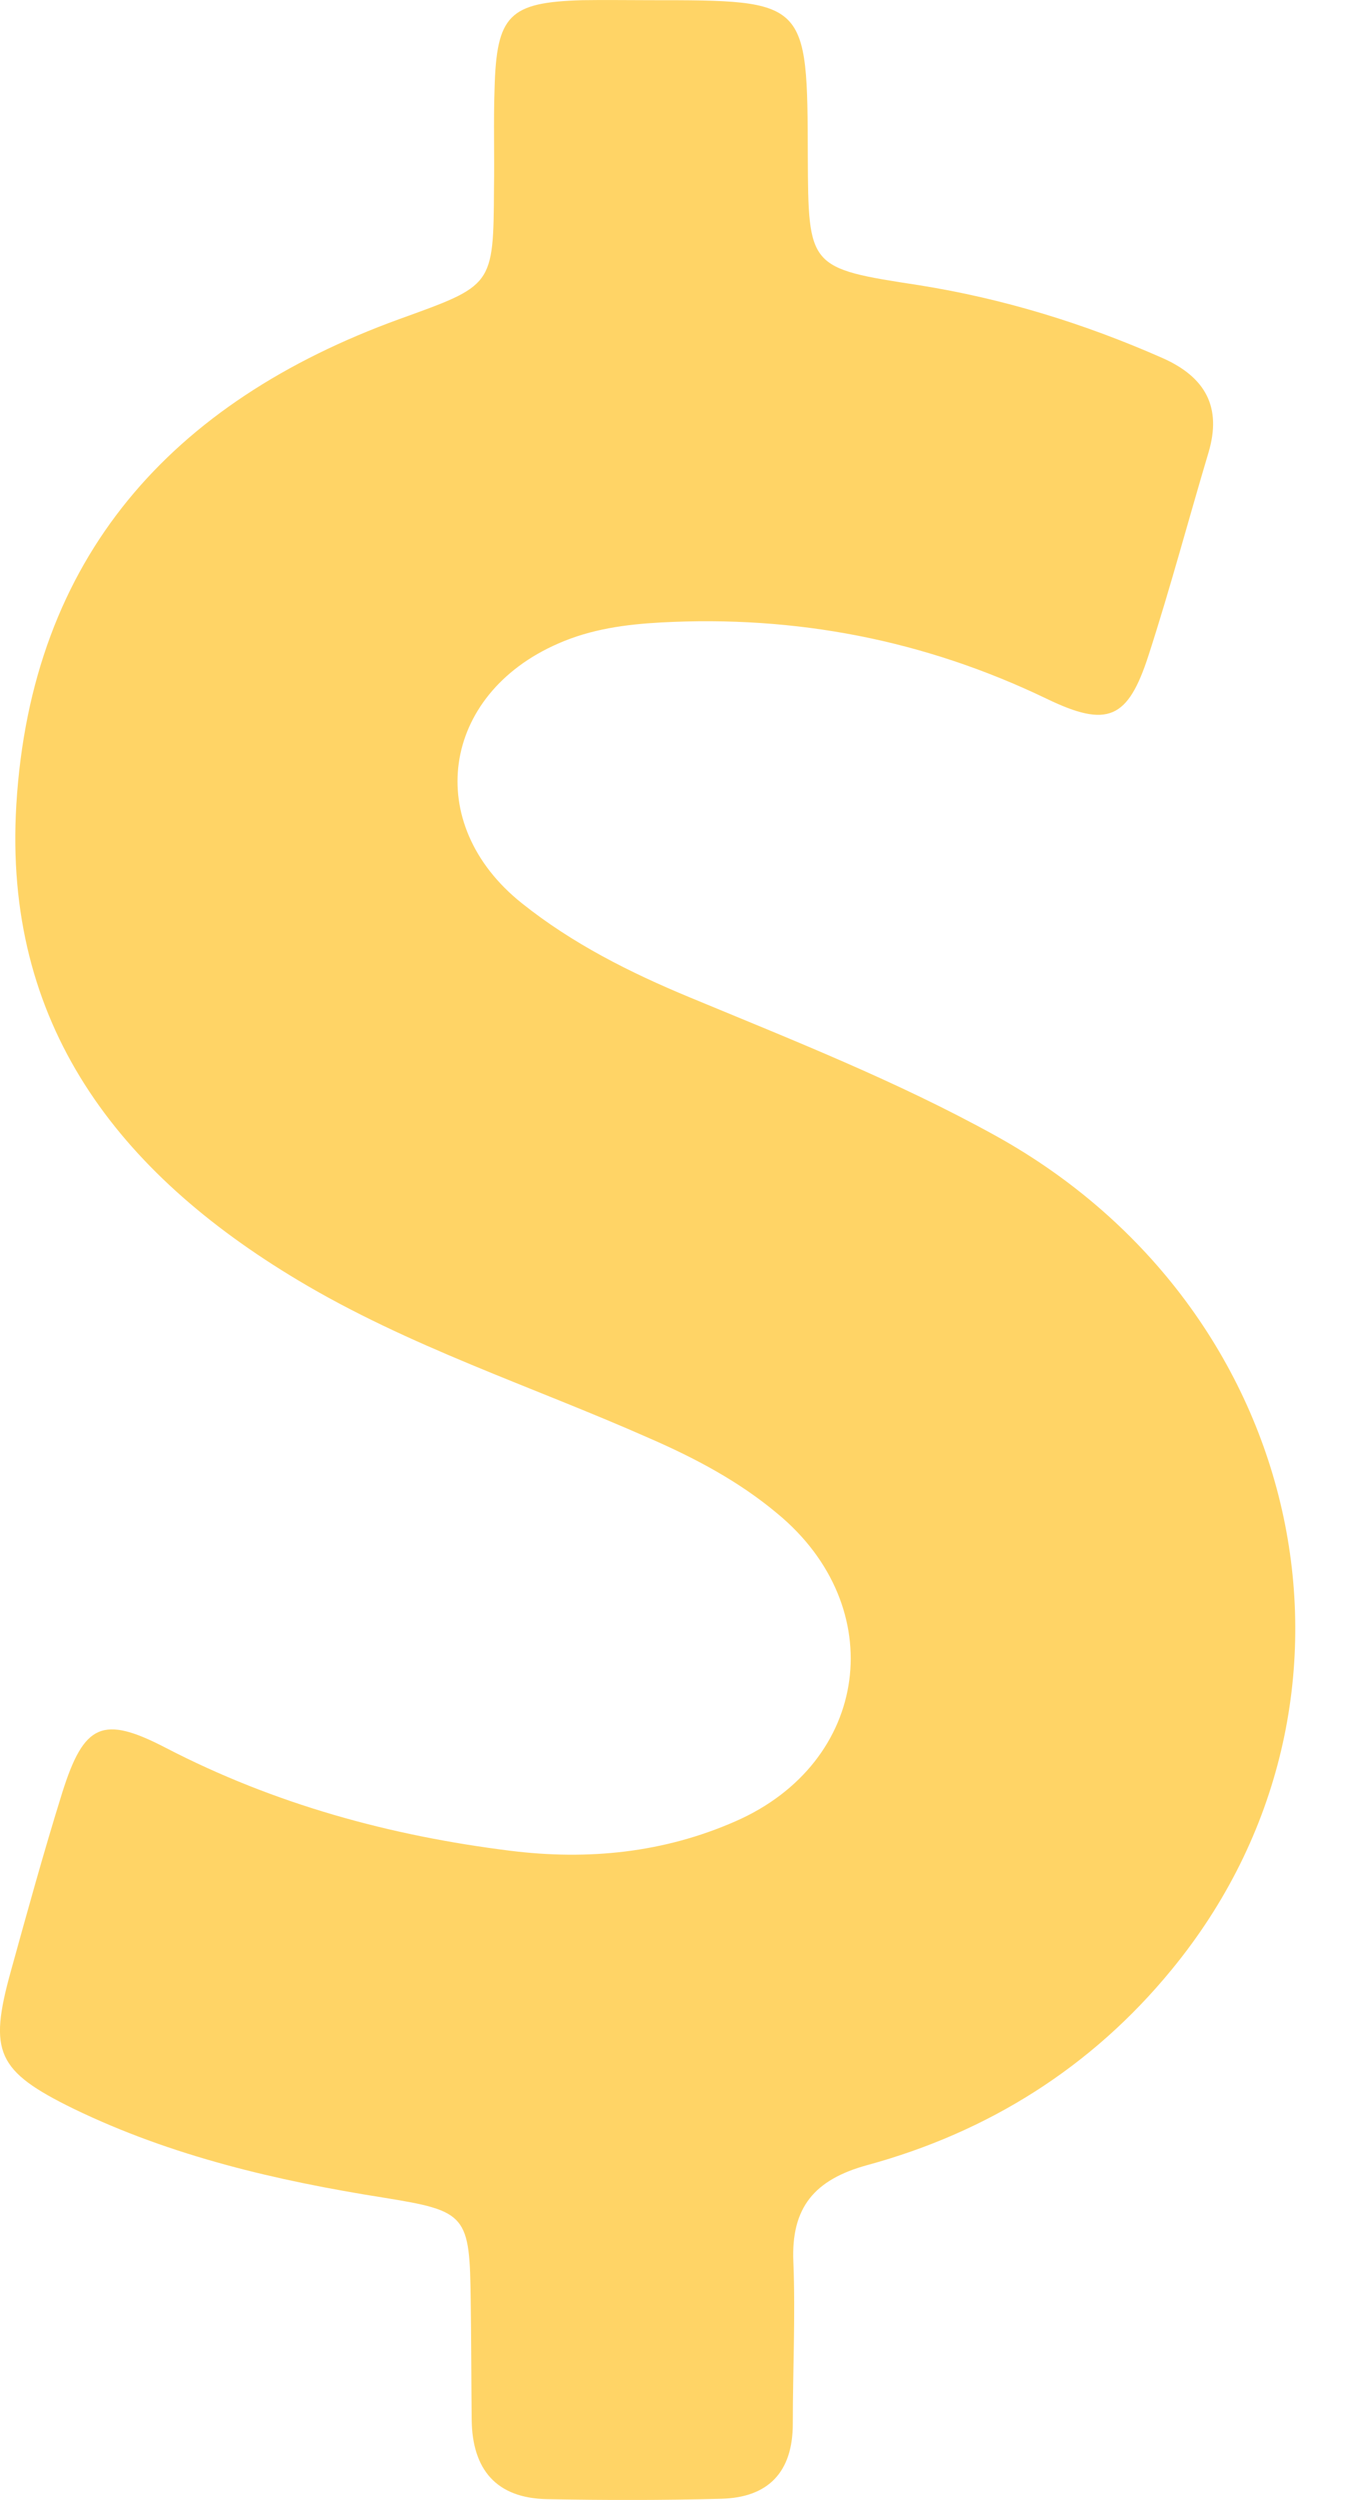 <svg width="7" height="13" viewBox="0 0 7 13" fill="none" xmlns="http://www.w3.org/2000/svg">
<path d="M5.176 5.905C4.666 5.623 4.123 5.409 3.586 5.186C3.275 5.057 2.977 4.907 2.714 4.697C2.196 4.284 2.295 3.612 2.902 3.347C3.074 3.271 3.254 3.247 3.436 3.237C4.14 3.199 4.808 3.328 5.444 3.634C5.761 3.787 5.866 3.739 5.973 3.408C6.086 3.059 6.18 2.705 6.285 2.353C6.355 2.117 6.269 1.961 6.046 1.862C5.638 1.682 5.219 1.553 4.779 1.483C4.204 1.395 4.204 1.392 4.201 0.815C4.199 0.001 4.199 0.001 3.382 0.001C3.264 0.001 3.146 -0.001 3.028 0.001C2.647 0.012 2.582 0.079 2.572 0.463C2.566 0.635 2.572 0.807 2.569 0.981C2.566 1.491 2.564 1.483 2.075 1.66C0.893 2.09 0.163 2.896 0.085 4.184C0.016 5.325 0.612 6.096 1.549 6.657C2.126 7.003 2.765 7.208 3.377 7.479C3.616 7.583 3.844 7.704 4.043 7.871C4.631 8.357 4.524 9.165 3.825 9.471C3.452 9.635 3.058 9.675 2.652 9.624C2.027 9.546 1.428 9.382 0.864 9.09C0.534 8.918 0.437 8.963 0.324 9.321C0.228 9.629 0.142 9.941 0.056 10.252C-0.06 10.671 -0.017 10.77 0.383 10.966C0.893 11.213 1.439 11.34 1.994 11.428C2.429 11.498 2.443 11.517 2.448 11.968C2.451 12.172 2.451 12.379 2.453 12.583C2.456 12.841 2.58 12.991 2.845 12.996C3.146 13.002 3.45 13.002 3.75 12.994C3.997 12.988 4.123 12.854 4.123 12.604C4.123 12.325 4.137 12.043 4.126 11.764C4.113 11.479 4.236 11.334 4.51 11.259C5.141 11.087 5.678 10.749 6.092 10.244C7.241 8.848 6.803 6.805 5.176 5.905Z" fill="#FFB800" fill-opacity="0.6"/>
</svg>
